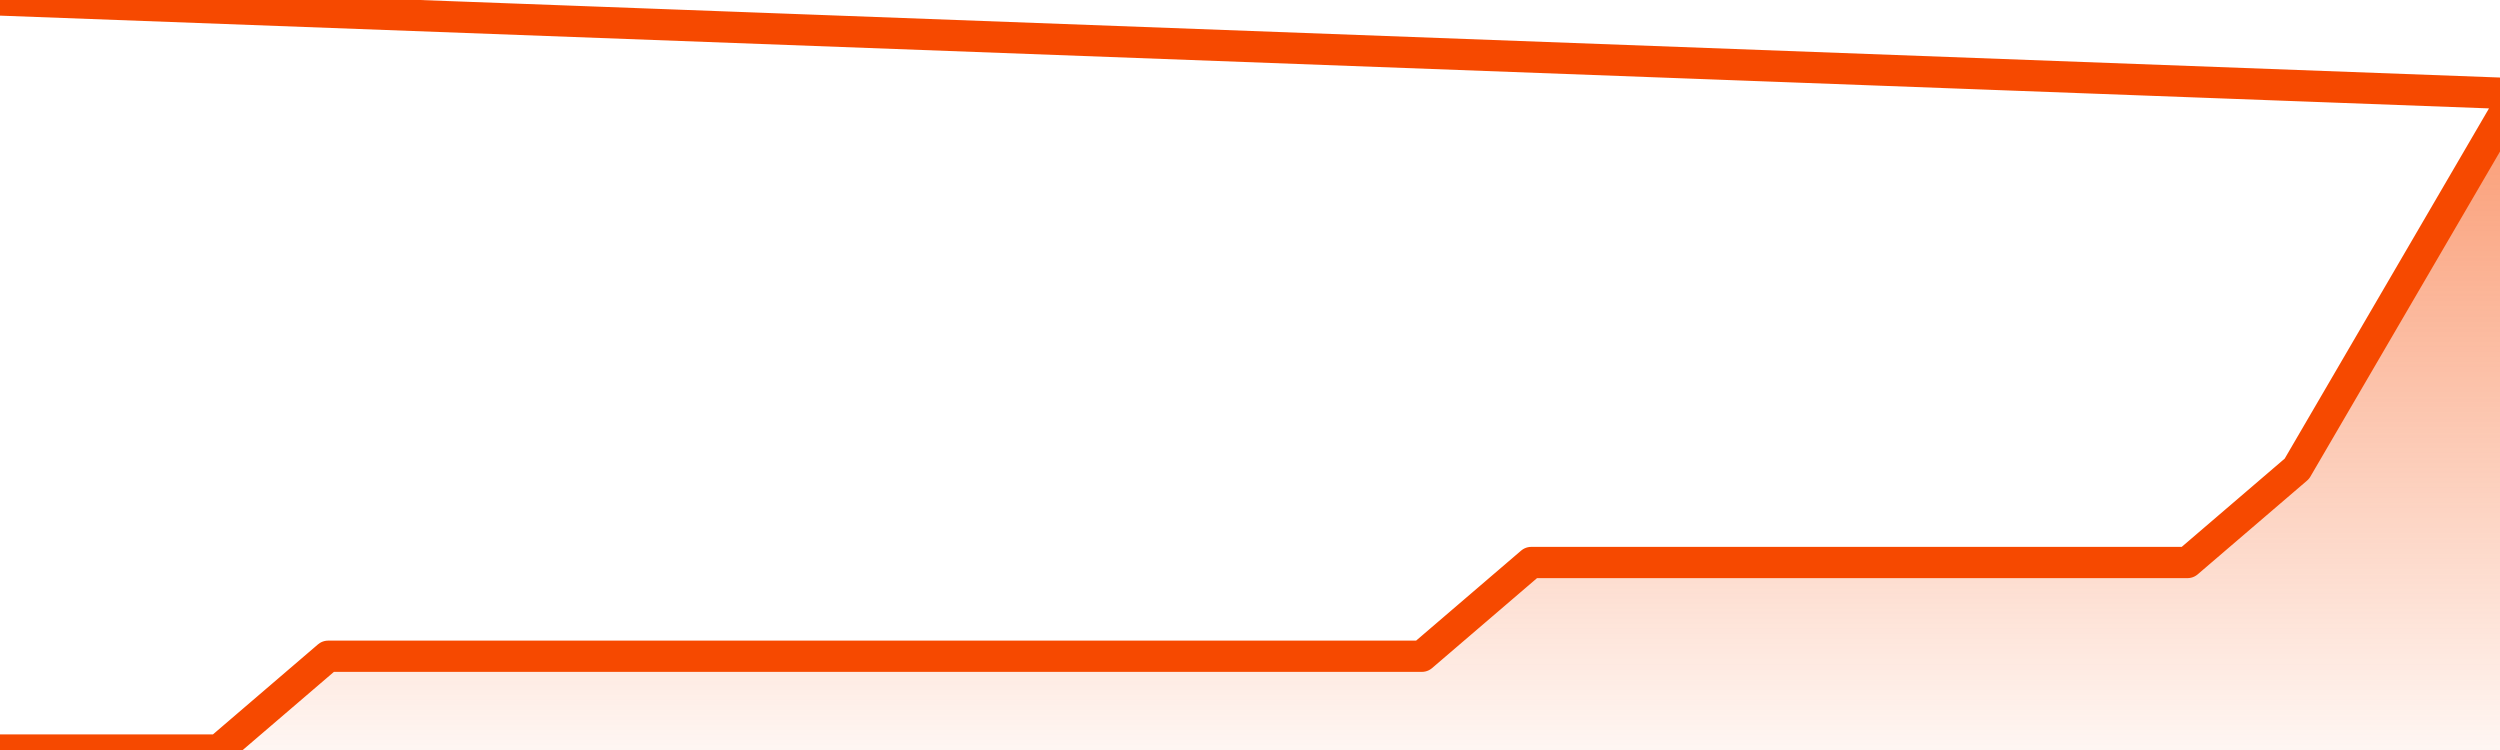       <svg
        version="1.1"
        xmlns="http://www.w3.org/2000/svg"
        width="80"
        height="24"
        viewBox="0 0 80 24">
        <defs>
          <linearGradient x1=".5" x2=".5" y2="1" id="gradient">
            <stop offset="0" stop-color="#F64900"/>
            <stop offset="1" stop-color="#f64900" stop-opacity="0"/>
          </linearGradient>
        </defs>
        <path
          fill="url(#gradient)"
          fill-opacity="0.56"
          stroke="none"
          d="M 0,26 0.0,24.0 3.5,24.0 7.0,24.0 10.5,21.0 14.0,21.0 17.5,21.0 21.0,21.0 24.5,21.0 28.0,21.0 31.5,21.0 35.0,21.0 38.5,21.0 42.0,21.0 45.5,21.0 49.0,18.0 52.5,18.0 56.0,18.0 59.5,18.0 63.0,18.0 66.5,18.0 70.0,18.0 73.5,15.0 77.0,9.0 80.5,3.0 82,26 Z"
        />
        <path
          fill="none"
          stroke="#F64900"
          stroke-width="1"
          stroke-linejoin="round"
          stroke-linecap="round"
          d="M 0.0,24.0 3.5,24.0 7.0,24.0 10.5,21.0 14.0,21.0 17.5,21.0 21.0,21.0 24.5,21.0 28.0,21.0 31.5,21.0 35.0,21.0 38.5,21.0 42.0,21.0 45.5,21.0 49.0,18.0 52.5,18.0 56.0,18.0 59.5,18.0 63.0,18.0 66.5,18.0 70.0,18.0 73.5,15.0 77.0,9.0 80.5,3.0.join(' ') }"
        />
      </svg>
